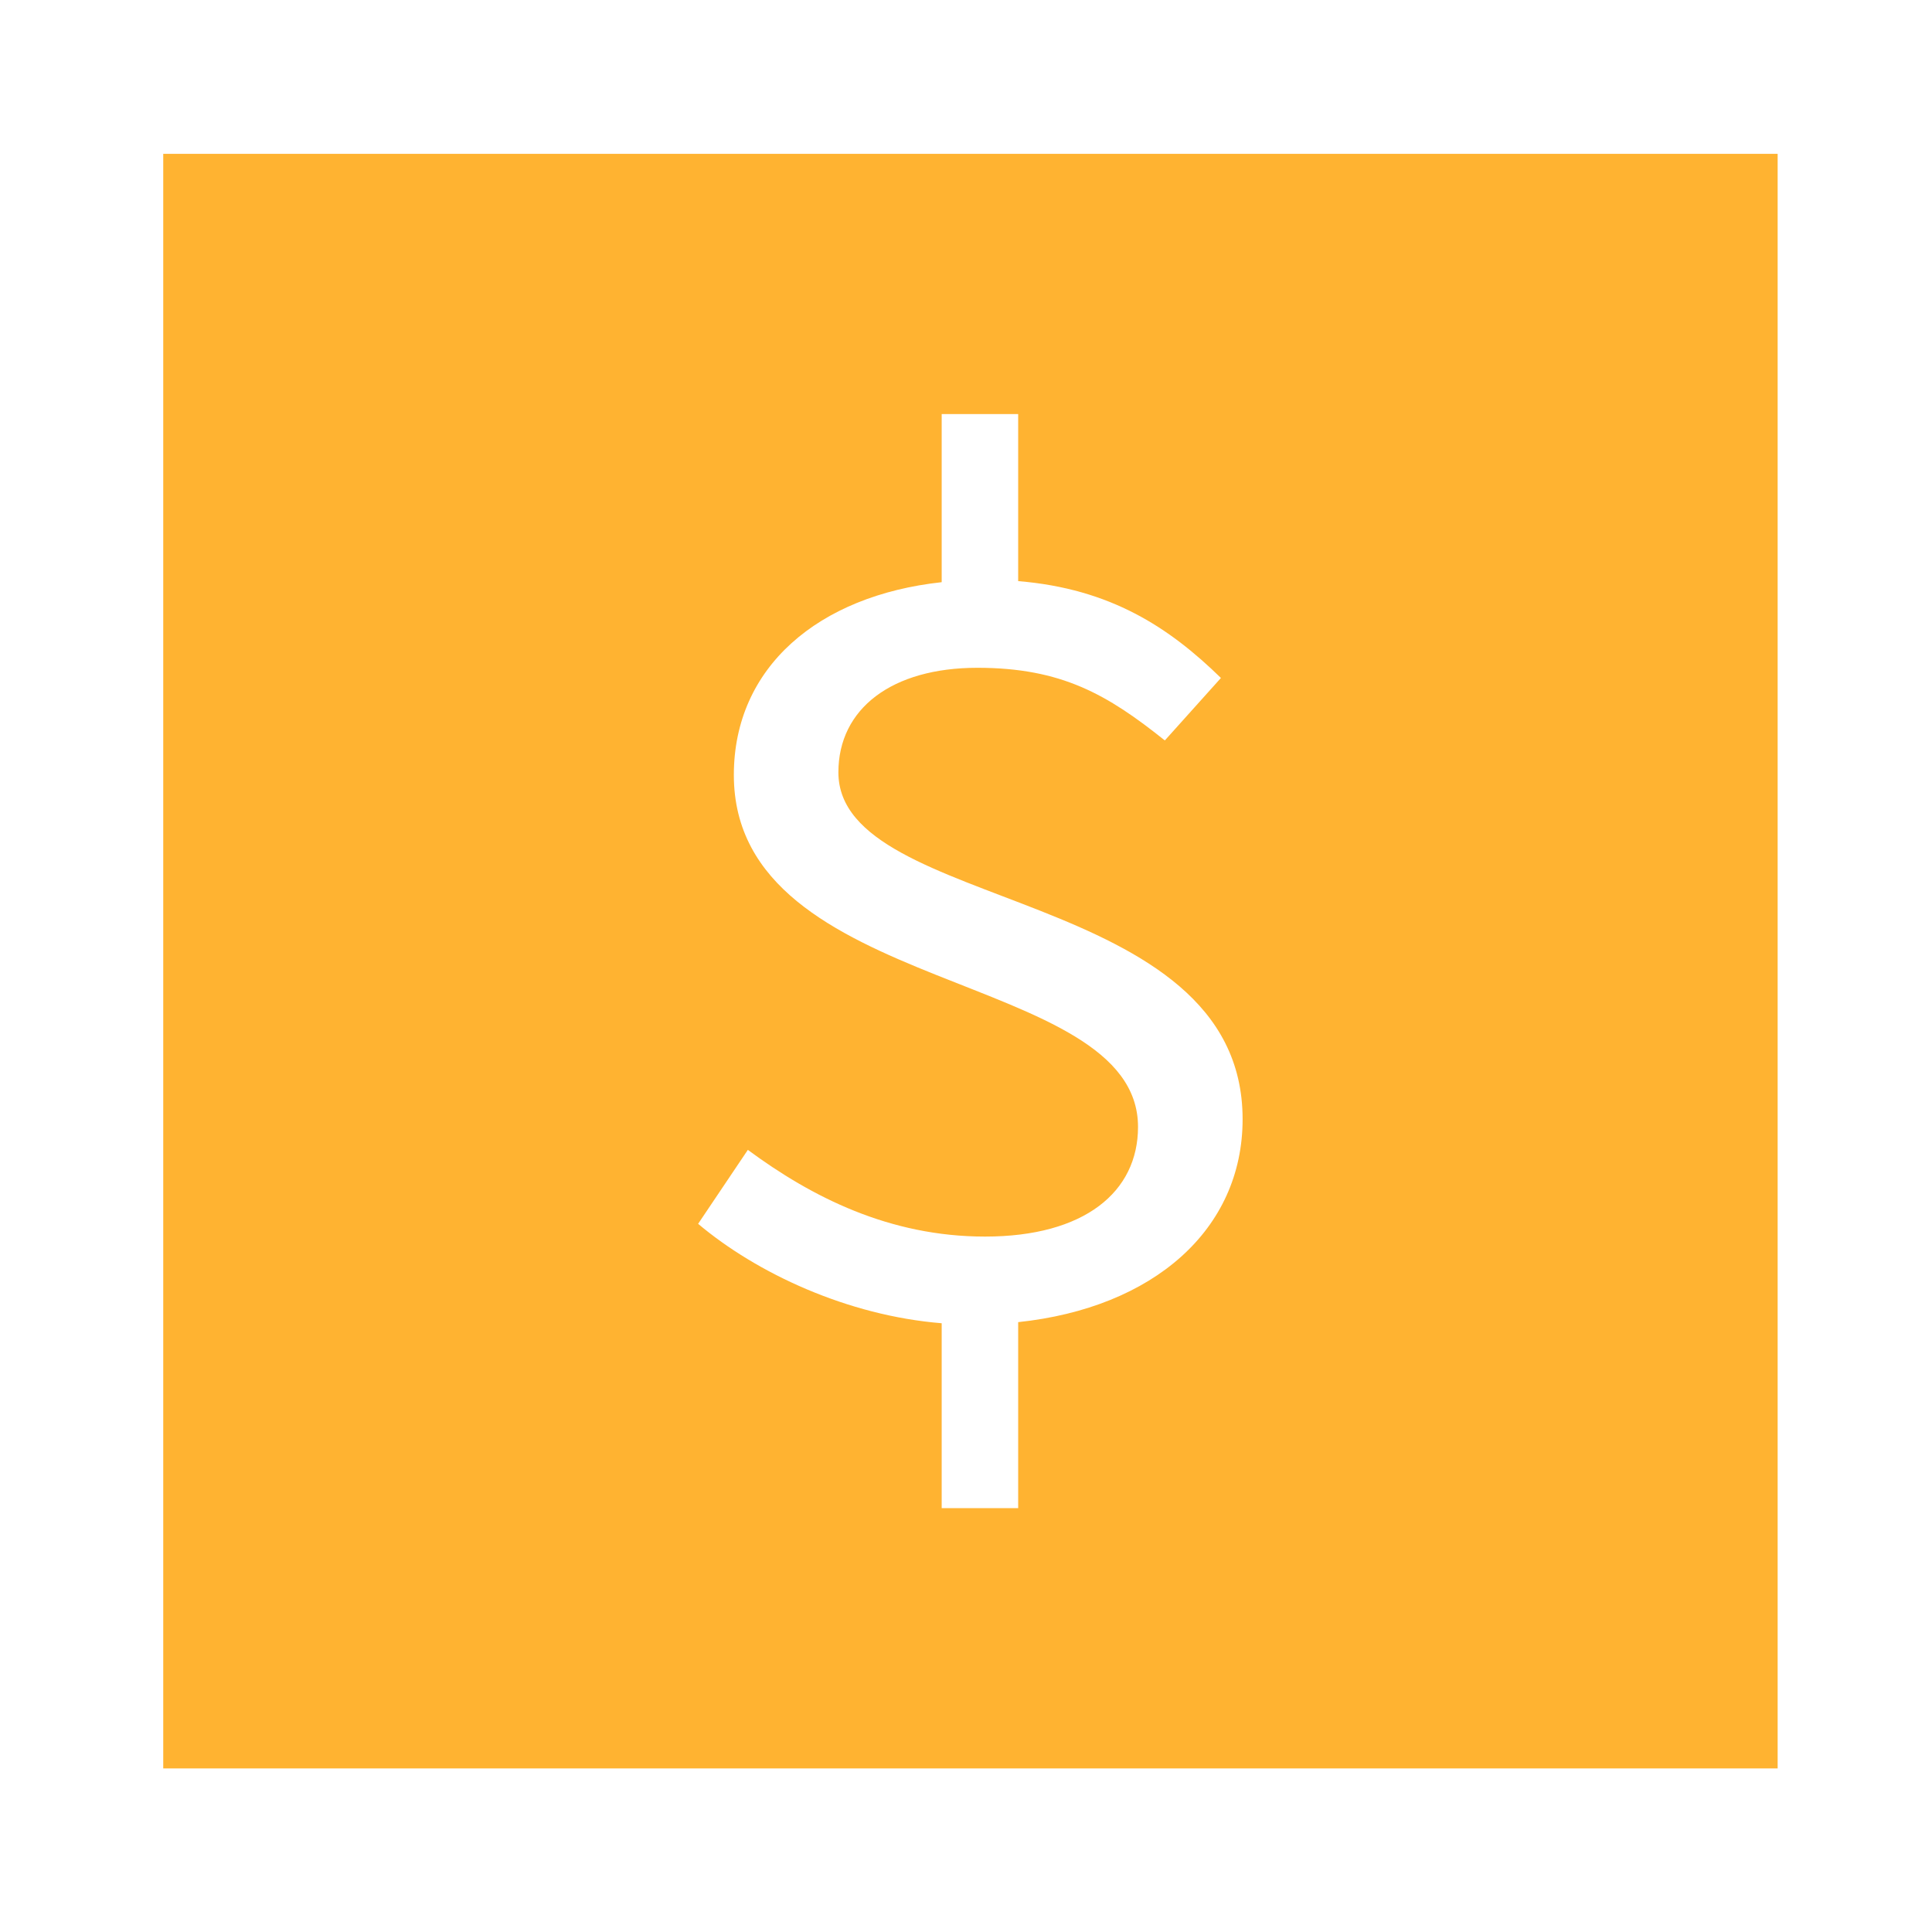 <svg id="Capa_1" data-name="Capa 1" xmlns="http://www.w3.org/2000/svg" viewBox="0 0 508.93 508.93"><defs><style>.cls-1{fill:#ffb331;}</style></defs><path class="cls-1" d="M43,40.53V465.84H468.27V40.53ZM268.21,348.28v49H248.06V348.57c-24.77-2-48.7-13.16-64.16-26.19L197,302.9c16.8,12.42,37.28,22.84,62.48,22.84,26.2,0,40.3-11.76,40.3-28.89,0-41.65-106.47-34.26-106.47-92.71,0-28.36,22.22-47.24,54.75-50.78V109.08h20.15v44c24.39,2,39.84,12.26,53.41,25.51l-14.78,16.46c-15.12-12.09-27.21-19.14-49.38-19.14-22.5,0-36.61,10.75-36.61,27.54,0,36.95,106.48,29.9,106.48,91.37C327.33,323.91,303.85,344.51,268.21,348.28Z"/></svg>